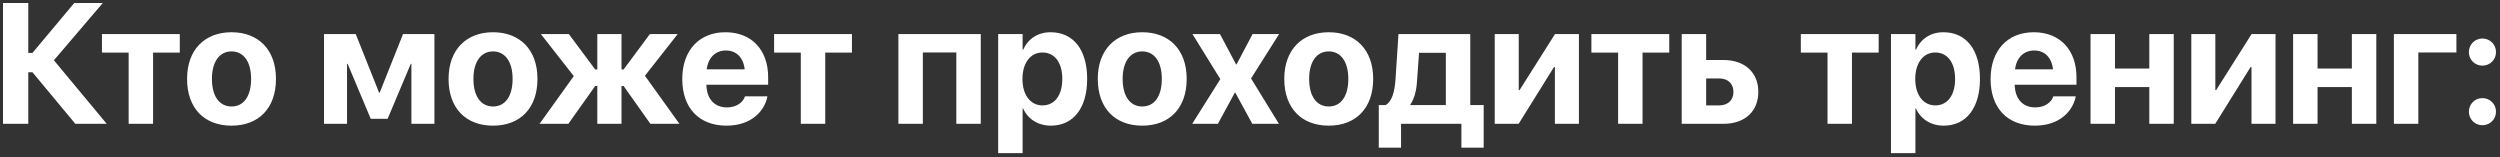 <?xml version="1.0" encoding="UTF-8"?> <svg xmlns="http://www.w3.org/2000/svg" width="525" height="33" viewBox="0 0 525 33" fill="none"><rect x="0" y="0" width="525" height="33" fill="#333333" stroke="none"/> <path d="M5.939 26V15.172H6.818L15.818 26H22.41L11.318 12.658L21.584 0.635H15.59L6.818 11.111H5.939V0.635H0.631V26H5.939ZM37.756 7.156H21.408V11.041H27.016V26H32.148V11.041H37.756V7.156ZM48.619 26.387C54.315 26.387 57.953 22.73 57.953 16.578V16.543C57.953 10.443 54.262 6.77 48.619 6.77C42.977 6.77 39.285 10.479 39.285 16.543V16.578C39.285 22.713 42.906 26.387 48.619 26.387ZM48.637 22.361C46.105 22.361 44.506 20.27 44.506 16.578V16.543C44.506 12.904 46.141 10.795 48.619 10.795C51.115 10.795 52.732 12.904 52.732 16.543V16.578C52.732 20.252 51.15 22.361 48.637 22.361ZM72.877 26V13.396H73L77.852 24.945H81.402L86.272 13.396H86.394V26H91.228V7.156H84.637L79.732 19.461H79.609L74.705 7.156H68.043V26H72.877ZM103.533 26.387C109.229 26.387 112.867 22.73 112.867 16.578V16.543C112.867 10.443 109.176 6.77 103.533 6.77C97.891 6.77 94.199 10.479 94.199 16.543V16.578C94.199 22.713 97.82 26.387 103.533 26.387ZM103.551 22.361C101.02 22.361 99.42 20.27 99.42 16.578V16.543C99.42 12.904 101.055 10.795 103.533 10.795C106.029 10.795 107.646 12.904 107.646 16.543V16.578C107.646 20.252 106.064 22.361 103.551 22.361ZM119.354 26L124.996 18.055H125.436V26H130.516V18.055H130.955L136.58 26H142.68L135.438 15.91L142.311 7.156H136.475L130.955 14.592H130.516V7.156H125.436V14.592H124.996L119.459 7.156H113.588L120.496 15.98L113.307 26H119.354ZM152.559 26.387C157.92 26.387 160.521 23.205 161.119 20.428L161.154 20.234H156.443L156.408 20.34C156.057 21.395 154.773 22.555 152.664 22.555C150.045 22.555 148.41 20.797 148.34 17.791H161.312V16.209C161.312 10.514 157.867 6.77 152.348 6.77C146.811 6.77 143.277 10.602 143.277 16.596V16.613C143.277 22.643 146.775 26.387 152.559 26.387ZM152.436 10.602C154.545 10.602 156.074 11.955 156.391 14.557H148.41C148.744 12.008 150.309 10.602 152.436 10.602ZM178.908 7.156H162.561V11.041H168.168V26H173.301V11.041H178.908V7.156ZM188.664 26H193.797V11.023H200.828V26H205.961V7.156H188.664V26ZM209.617 32.152H214.75V22.783H214.855C215.875 25.016 217.984 26.387 220.691 26.387C225.402 26.387 228.303 22.695 228.303 16.578V16.561C228.303 10.426 225.402 6.77 220.621 6.77C217.932 6.77 215.893 8.158 214.855 10.443H214.75V7.156H209.617V32.152ZM218.916 22.133C216.438 22.133 214.715 19.988 214.715 16.596V16.578C214.715 13.168 216.438 11.023 218.916 11.023C221.465 11.023 223.082 13.115 223.082 16.561V16.578C223.082 20.006 221.482 22.133 218.916 22.133ZM239.869 26.387C245.564 26.387 249.203 22.73 249.203 16.578V16.543C249.203 10.443 245.512 6.77 239.869 6.77C234.227 6.77 230.535 10.479 230.535 16.543V16.578C230.535 22.713 234.156 26.387 239.869 26.387ZM239.887 22.361C237.355 22.361 235.756 20.27 235.756 16.578V16.543C235.756 12.904 237.391 10.795 239.869 10.795C242.365 10.795 243.982 12.904 243.982 16.543V16.578C243.982 20.252 242.4 22.361 239.887 22.361ZM250.363 26H255.76L259.311 19.461H259.416L262.984 26H268.574L262.721 16.473L268.609 7.156H263.037L259.68 13.52H259.574L256.199 7.156H250.416L256.27 16.613L250.363 26ZM279.033 26.387C284.729 26.387 288.367 22.73 288.367 16.578V16.543C288.367 10.443 284.676 6.77 279.033 6.77C273.391 6.77 269.699 10.479 269.699 16.543V16.578C269.699 22.713 273.32 26.387 279.033 26.387ZM279.051 22.361C276.52 22.361 274.92 20.27 274.92 16.578V16.543C274.92 12.904 276.555 10.795 279.033 10.795C281.529 10.795 283.146 12.904 283.146 16.543V16.578C283.146 20.252 281.564 22.361 279.051 22.361ZM294.221 31.01V26H306.895V31.01H311.57V22.062H308.758V7.156H293.676L293.061 16.631C292.885 19.18 292.357 21.289 290.986 22.062H289.545V31.01H294.221ZM303.625 22.062H296.172V21.957C297.051 20.674 297.455 18.986 297.578 16.965L298 11.094H303.625V22.062ZM313.891 26H318.918L326.336 14.082H326.529V26H331.574V7.156H326.547L319.111 18.916H318.936V7.156H313.891V26ZM350.541 7.156H334.193V11.041H339.801V26H344.934V11.041H350.541V7.156ZM353.16 26H361.949C366.396 26 369.244 23.398 369.244 19.32V19.285C369.244 15.207 366.396 12.605 361.949 12.605H358.293V7.156H353.16V26ZM361.018 16.473C362.863 16.473 364.023 17.562 364.023 19.285V19.32C364.023 21.025 362.863 22.133 361.018 22.133H358.293V16.473H361.018ZM394.521 7.156H378.174V11.041H383.781V26H388.914V11.041H394.521V7.156ZM397.105 32.152H402.238V22.783H402.344C403.363 25.016 405.473 26.387 408.18 26.387C412.891 26.387 415.791 22.695 415.791 16.578V16.561C415.791 10.426 412.891 6.77 408.109 6.77C405.42 6.77 403.381 8.158 402.344 10.443H402.238V7.156H397.105V32.152ZM406.404 22.133C403.926 22.133 402.203 19.988 402.203 16.596V16.578C402.203 13.168 403.926 11.023 406.404 11.023C408.953 11.023 410.57 13.115 410.57 16.561V16.578C410.57 20.006 408.971 22.133 406.404 22.133ZM427.305 26.387C432.666 26.387 435.268 23.205 435.865 20.428L435.9 20.234H431.189L431.154 20.34C430.803 21.395 429.52 22.555 427.41 22.555C424.791 22.555 423.156 20.797 423.086 17.791H436.059V16.209C436.059 10.514 432.613 6.77 427.094 6.77C421.557 6.77 418.023 10.602 418.023 16.596V16.613C418.023 22.643 421.521 26.387 427.305 26.387ZM427.182 10.602C429.291 10.602 430.82 11.955 431.137 14.557H423.156C423.49 12.008 425.055 10.602 427.182 10.602ZM451.352 26H456.484V7.156H451.352V14.398H444.145V7.156H439.012V26H444.145V18.283H451.352V26ZM460.176 26H465.203L472.621 14.082H472.814V26H477.859V7.156H472.832L465.396 18.916H465.221V7.156H460.176V26ZM493.891 26H499.023V7.156H493.891V14.398H486.684V7.156H481.551V26H486.684V18.283H493.891V26ZM515.846 11.023V7.156H502.715V26H507.848V11.023H515.846ZM521.312 13.783C522.895 13.783 524.16 12.535 524.16 10.935C524.16 9.354 522.895 8.088 521.312 8.088C519.713 8.088 518.465 9.354 518.465 10.935C518.465 12.535 519.713 13.783 521.312 13.783ZM521.312 26.299C522.895 26.299 524.16 25.033 524.16 23.451C524.16 21.852 522.895 20.604 521.312 20.604C519.713 20.604 518.465 21.852 518.465 23.451C518.465 25.033 519.713 26.299 521.312 26.299Z" fill="white"></path> </svg> 